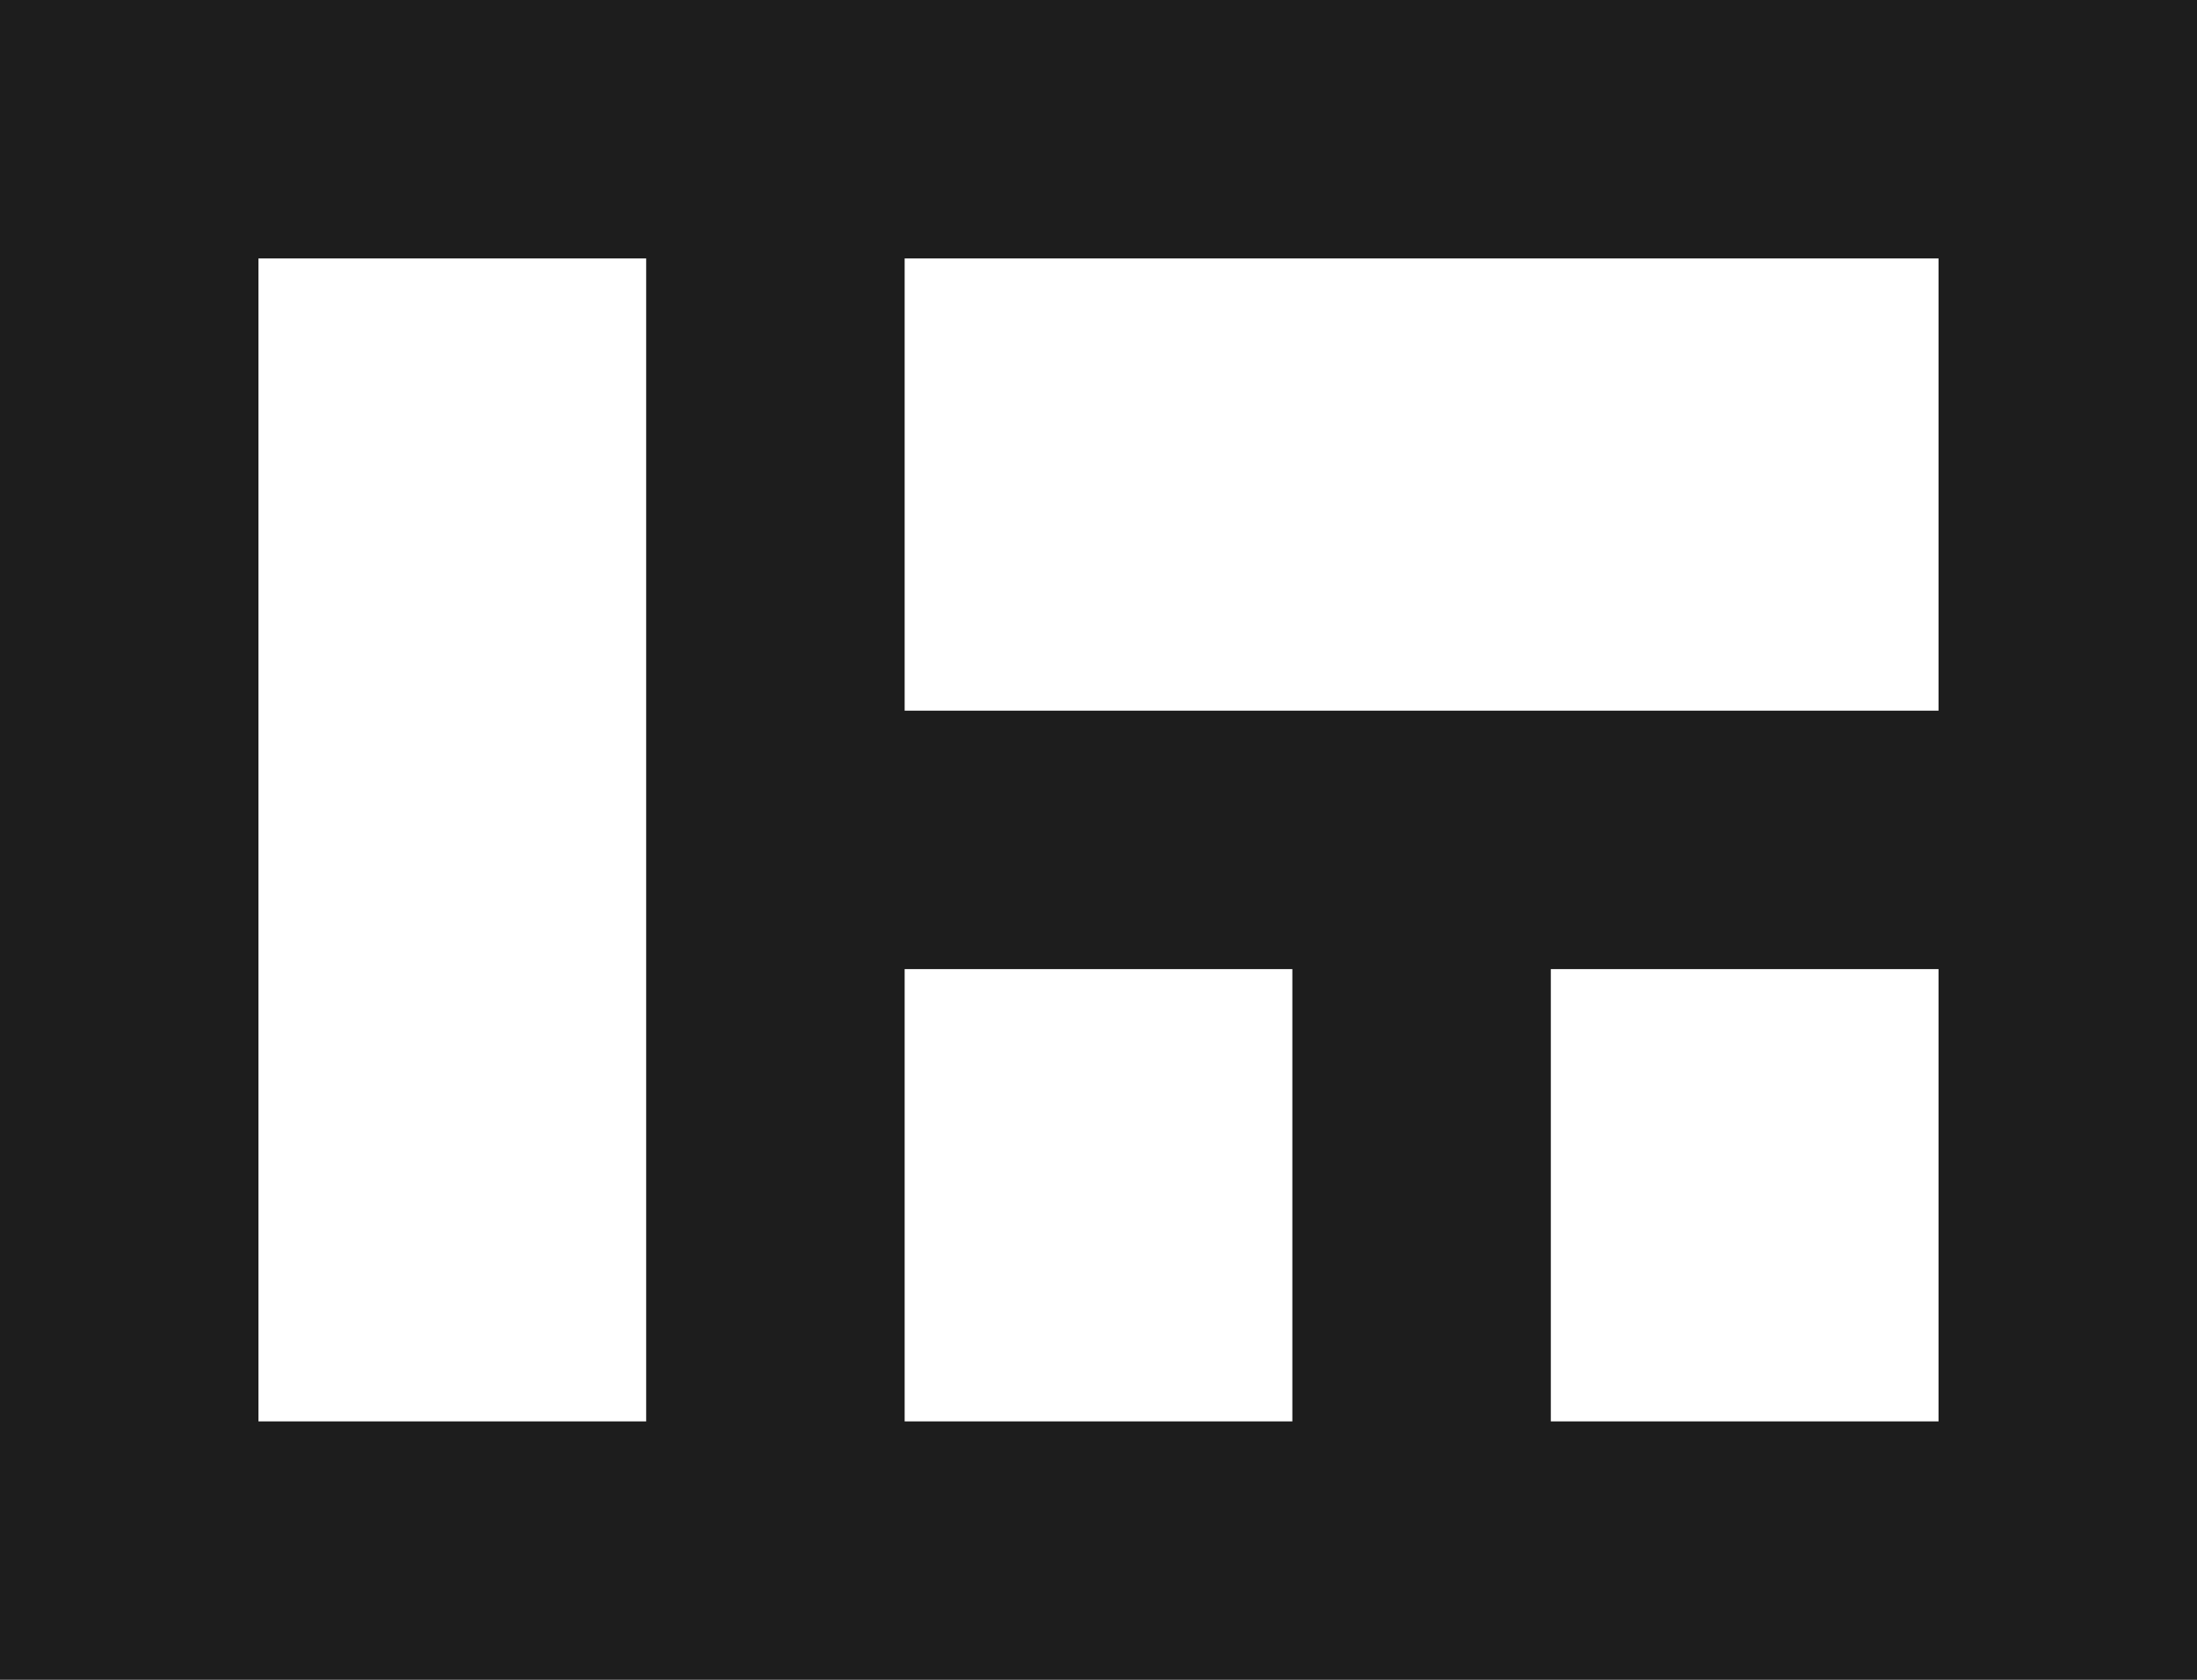 <?xml version="1.0" encoding="UTF-8"?>
<svg width="17px" height="13px" viewBox="0 0 17 13" version="1.1" xmlns="http://www.w3.org/2000/svg" xmlns:xlink="http://www.w3.org/1999/xlink">
    <!-- Generator: Sketch 52.5 (67469) - http://www.bohemiancoding.com/sketch -->
    <title>view_quilt</title>
    <desc>Created with Sketch.</desc>
    <g id="Icons" stroke="none" stroke-width="1" fill="none" fill-rule="evenodd">
        <g id="Outlined" transform="translate(-920, -511)">
            <g id="Action" transform="translate(100, 100)">
                <g id="Outlined-/-Action-/-view_quilt" transform="translate(816, 406)">
                    <g>
                        <polygon id="Path" points="0 0 24 0 24 24 0 24"></polygon>
                        <path d="M4,5 L4,18 L21,18 L21,5 L4,5 Z M6,16 L6,7 L9,7 L9,16 L6,16 Z M11,16 L11,12.5 L14,12.5 L14,16 L11,16 Z M19,16 L16,16 L16,12.5 L19,12.5 L19,16 Z M11,10.5 L11,7 L19,7 L19,10.5 L11,10.5 Z" id="🔹-Icon-Color" fill="#1D1D1D"></path>
                    </g>
                </g>
            </g>
        </g>
    </g>
</svg>